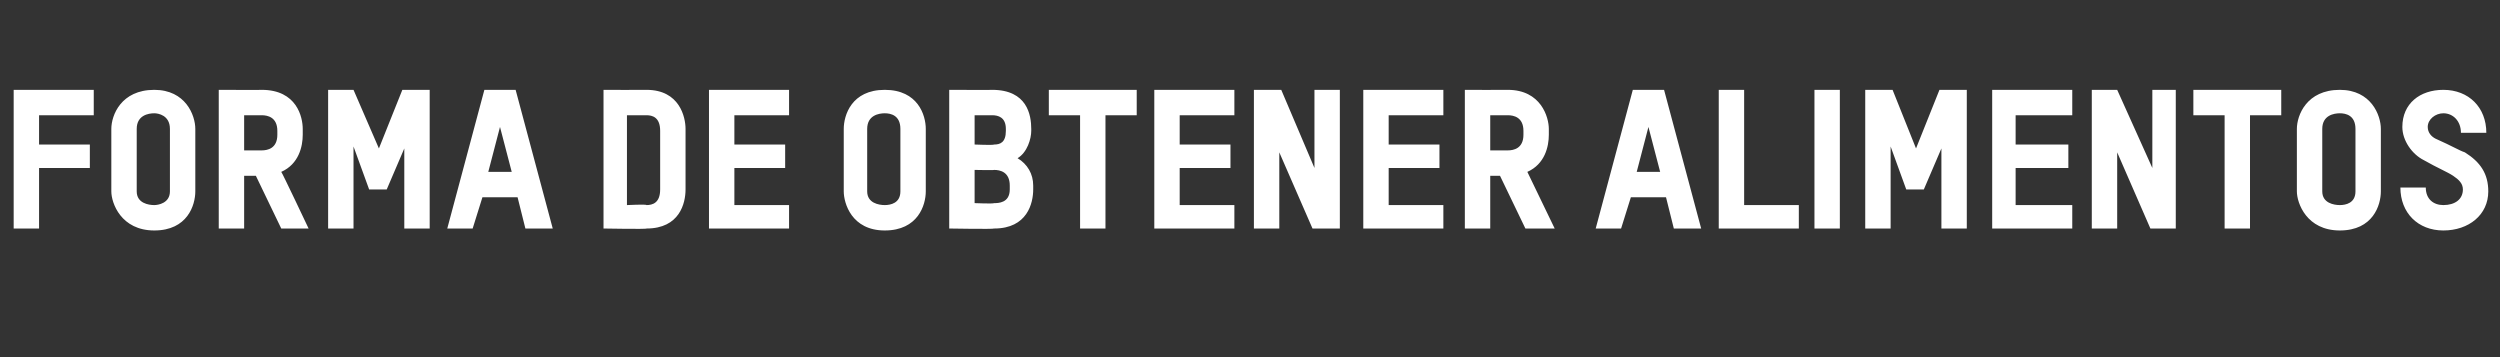 <?xml version="1.0" standalone="no"?><!DOCTYPE svg PUBLIC "-//W3C//DTD SVG 1.1//EN" "http://www.w3.org/Graphics/SVG/1.1/DTD/svg11.dtd"><svg xmlns="http://www.w3.org/2000/svg" version="1.1" width="128px" height="18.3px" viewBox="0 -4 128 18.3" style="top:-4px"><rect x="0" y="-4" width="128" height="18.3" fill="#333333" stroke="none"/><desc>forma de obtener alimentos</desc><defs/><g id="Polygon13119"><path d="m2 1.9v1.5h2.6v1.2H2v3.1H.7V.6h4.1v1.3H2zm5.9 5.9c-1.7 0-2.2-1.4-2.2-2V2.6c0-.7.5-2 2.2-2c1.6 0 2.1 1.3 2.1 2v3.2c0 .7-.4 2-2.1 2zm.8-5.2c0-.7-.6-.8-.8-.8c-.3 0-.9.1-.9.8v3.2c0 .6.6.7.9.7c.2 0 .8-.1.8-.7V2.6zm5.7 5.1L13.1 5h-.6v2.7h-1.3V.6s2.22.01 2.2 0c1.8 0 2.1 1.4 2.1 2v.3c0 .6-.2 1.5-1.1 1.9c.03 0 1.4 2.9 1.4 2.9h-1.4zm-.2-5c0-.7-.5-.8-.8-.8h-.9v1.8h.9c.3 0 .8-.1.8-.8v-.2zm2.6 5V.6h1.3l1.3 3l1.2-3h1.4v7.1h-1.3V3.6l-.9 2.1h-.9l-.8-2.2v4.2h-1.3zm10.1 0l-.4-1.6h-1.8l-.5 1.6h-1.3L24.8.6h1.6l1.9 7.1h-1.4zm-1.3-5.2L25 4.8h1.2l-.6-2.3zm7.5 5.2c.02.04-2.2 0-2.2 0V.6s2.18.01 2.2 0c1.7 0 2 1.4 2 2v3.1c0 .7-.3 2-2 2zm.7-5c0-.7-.4-.8-.7-.8h-1v4.6s1-.05 1 0c.3 0 .7-.1.7-.8v-3zm2.5 5V.6h4.1v1.3h-2.8v1.5h2.6v1.2h-2.6v1.9h2.8v1.2h-4.1zm9 .1c-1.7 0-2.1-1.4-2.1-2V2.6c0-.7.4-2 2.1-2c1.7 0 2.1 1.3 2.1 2v3.2c0 .7-.4 2-2.1 2zm.8-5.2c0-.7-.5-.8-.8-.8c-.3 0-.9.1-.9.8v3.2c0 .6.6.7.9.7c.3 0 .8-.1.8-.7V2.6zm4.8 5.1c-.02.04-2.3 0-2.3 0V.6s2.23.01 2.2 0c1.8 0 2 1.3 2 2v.1c0 .4-.2 1.1-.7 1.4c.5.3.8.8.8 1.4v.2c0 .7-.3 2-2 2zm.6-5.1c0-.6-.4-.7-.7-.7h-.9v1.5s.97.04 1 0c.3 0 .6-.1.6-.7v-.1zm.2 2.9c0-.7-.5-.8-.8-.8c.01.02-1 0-1 0v1.7s.96.04 1 0c.2 0 .8 0 .8-.7v-.2zm4.9-3.6v5.8h-1.3V1.9h-1.6V.6h4.5v1.3h-1.6zm2.5 5.8V.6h4.1v1.3h-2.8v1.5h2.6v1.2h-2.6v1.9h2.8v1.2h-4.1zm8.1 0l-1.7-3.9v3.9h-1.3V.6h1.4l1.7 4v-4h1.3v7.1h-1.4zm2.6 0V.6h4.1v1.3h-2.8v1.5h2.6v1.2h-2.6v1.9h2.8v1.2h-4.1zm8.3 0L76.8 5h-.5v2.7H75V.6s2.2.01 2.2 0c1.7 0 2.1 1.4 2.1 2v.3c0 .6-.2 1.5-1.1 1.9l1.4 2.9h-1.5zm-.1-5c0-.7-.5-.8-.8-.8h-.9v1.8h.9c.3 0 .8-.1.8-.8v-.2zm7.7 5l-.4-1.6h-1.8L83 7.7h-1.3L83.6.6h1.6l1.9 7.1h-1.4zm-1.3-5.2l-.6 2.3h1.2l-.6-2.3zM88 7.7V.6h1.3v5.9h2.8v1.2H88zM94.2.6v7.1h-1.3V.6h1.3zm1.3 7.1V.6h1.4l1.2 3l1.2-3h1.4v7.1h-1.3V3.6l-.9 2.1h-.9l-.8-2.2v4.2h-1.3zm6.5 0V.6h4.1v1.3h-2.9v1.5h2.7v1.2h-2.7v1.9h2.9v1.2H102zm8.1 0l-1.7-3.9v3.9h-1.3V.6h1.3l1.8 4v-4h1.2v7.1h-1.3zm5.1-5.8v5.8h-1.3V1.9h-1.6V.6h4.5v1.3h-1.6zm4.6 5.9c-1.7 0-2.2-1.4-2.2-2V2.6c0-.7.5-2 2.2-2c1.6 0 2.1 1.3 2.1 2v3.2c0 .7-.4 2-2.1 2zm.8-5.2c0-.7-.5-.8-.8-.8c-.3 0-.9.1-.9.8v3.2c0 .6.6.7.9.7c.3 0 .8-.1.8-.7V2.6zm4.5 5.2c-1.3 0-2.2-.9-2.2-2.2h1.3c0 .6.4.9.9.9c.6 0 1-.3 1-.8c0-.3-.2-.5-.5-.7c-.3-.2-.8-.4-1.5-.8c-.6-.3-1.1-1-1.1-1.7c0-1.2.9-1.9 2.1-1.9c1.3 0 2.2.9 2.2 2.2H126c0-.6-.4-1-.9-1c-.4 0-.8.3-.8.7c0 .3.2.5.4.6c.9.4 1.2.6 1.5.7c.8.5 1.2 1.1 1.2 2c0 1.2-1 2-2.3 2z" stroke="none" fill="#fff"/></g></svg>